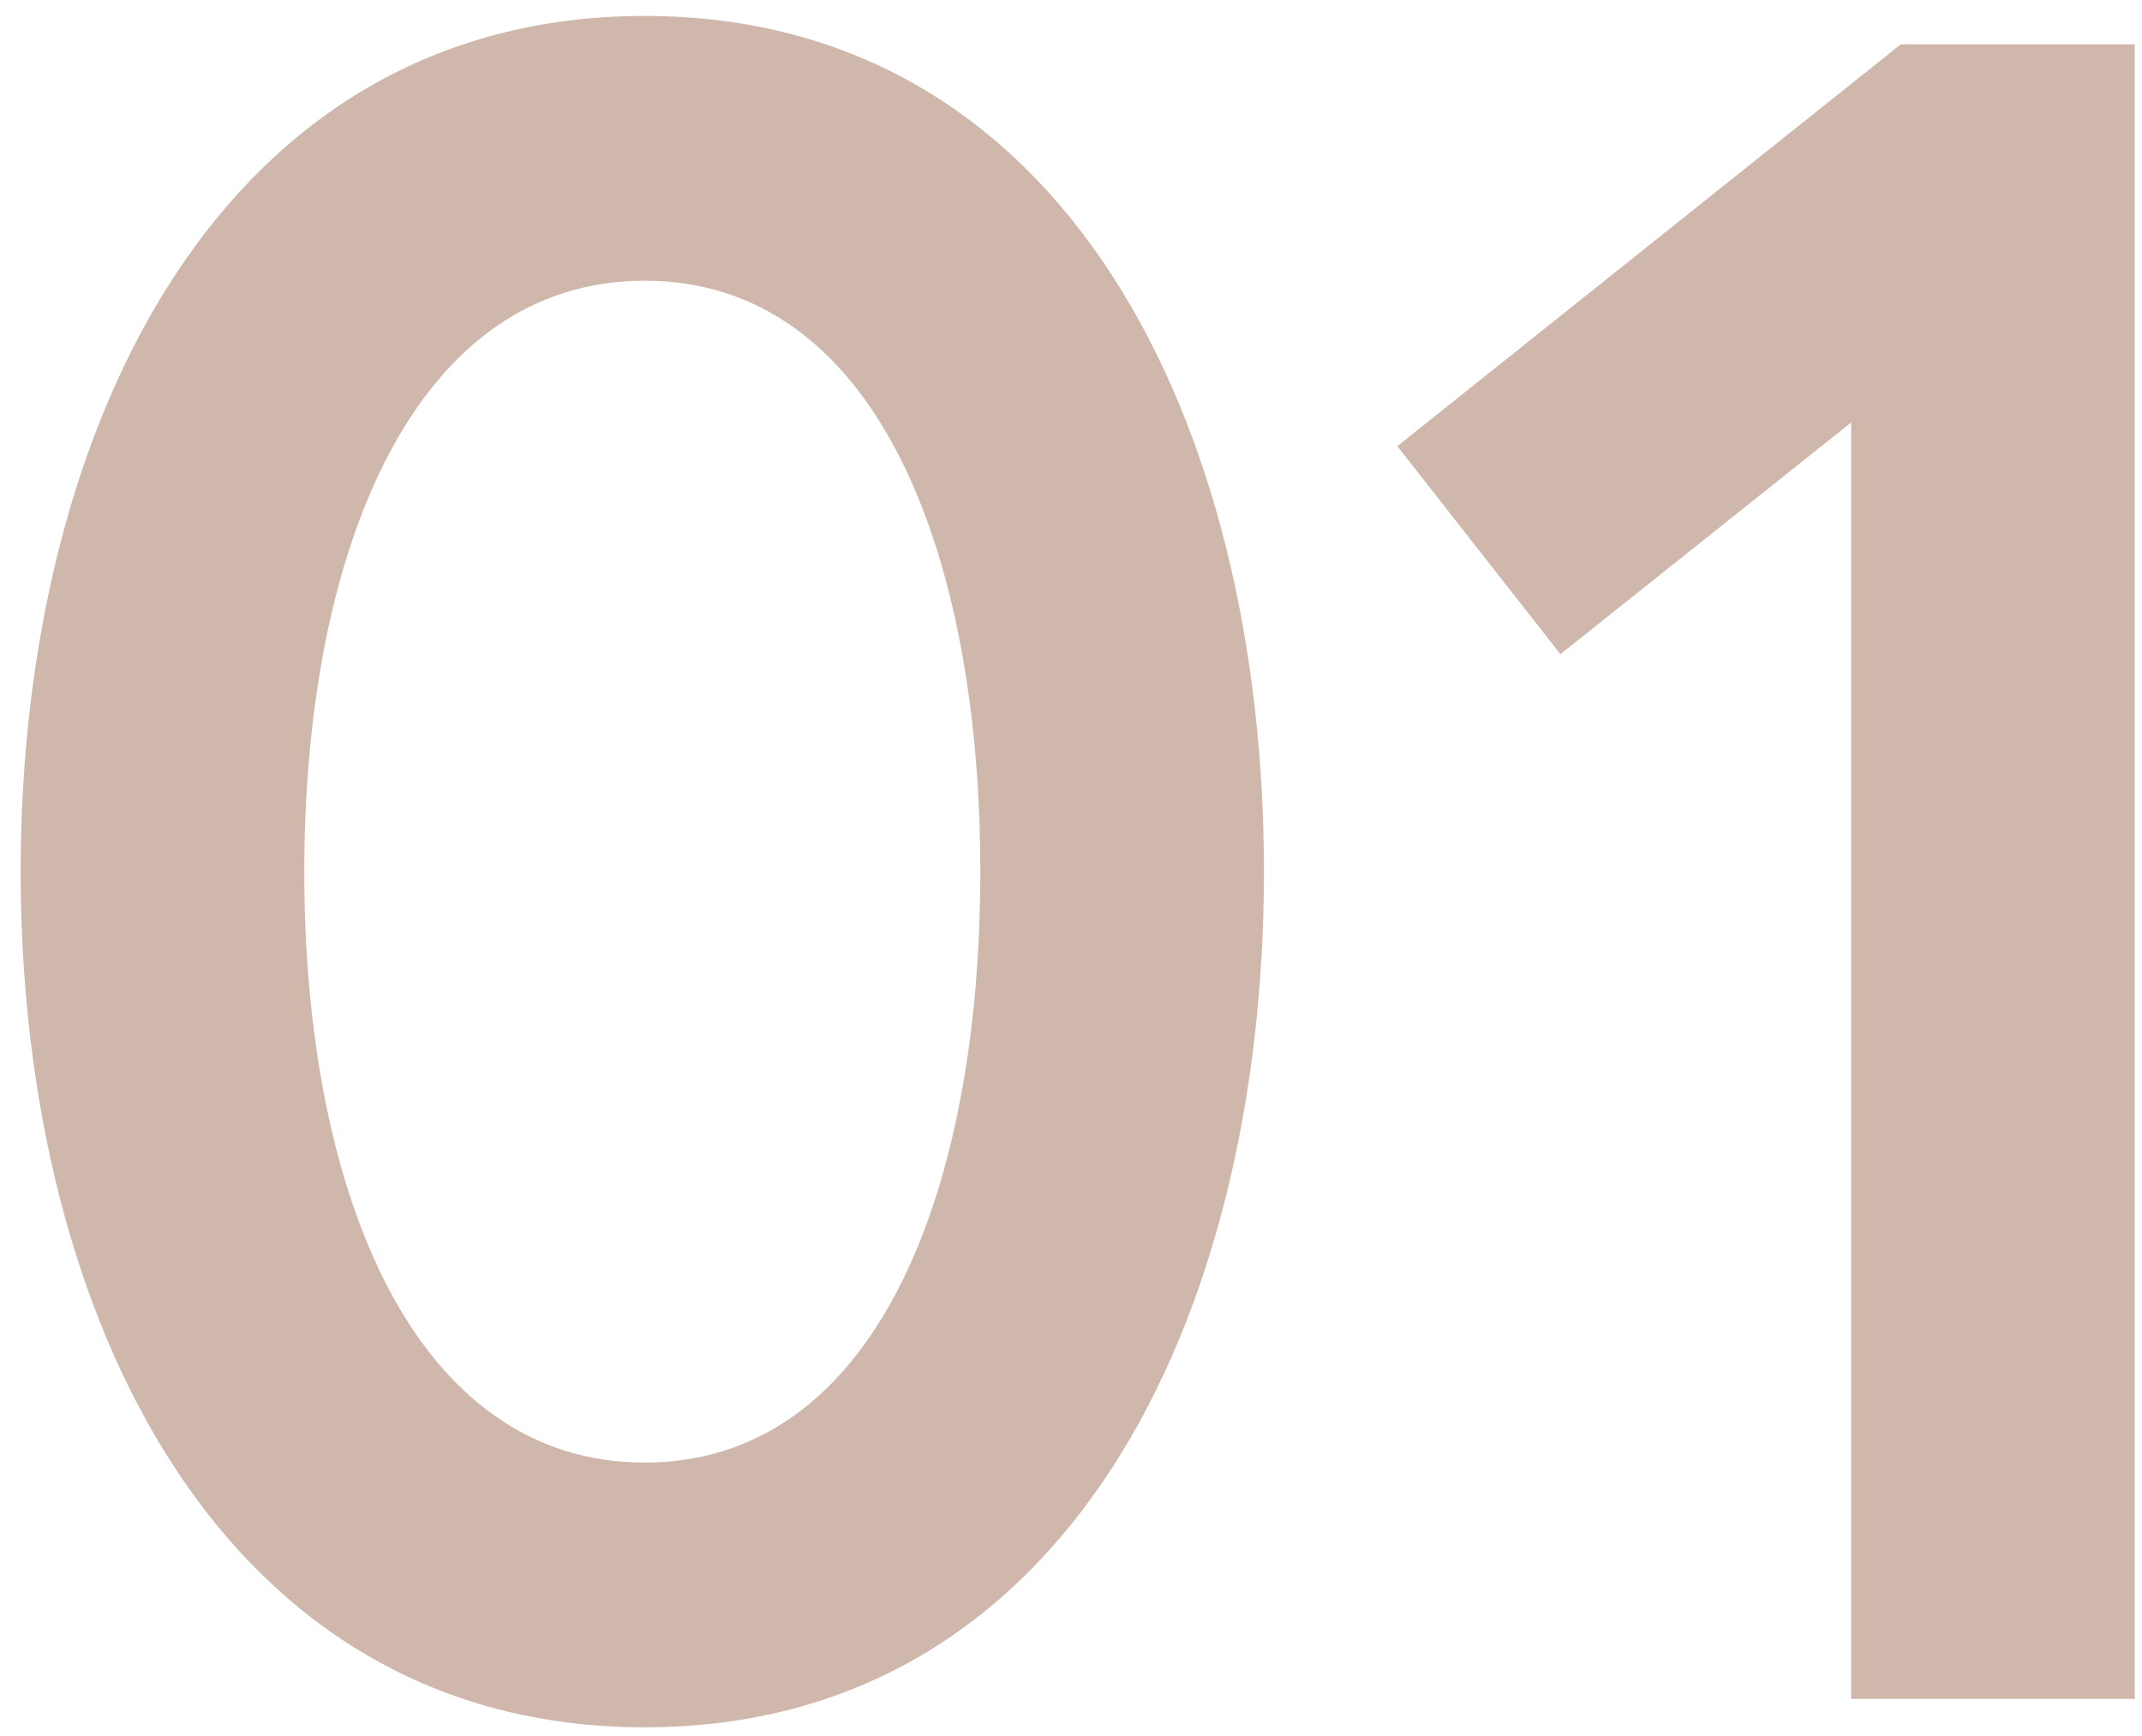 <svg xmlns="http://www.w3.org/2000/svg" fill="none" viewBox="0 0 58 47" height="47" width="58">
<path fill="#CFB8AB" d="M37.836 12.08L51.468 1.2H57.804V46H50.124V11.44L42.252 17.712L37.836 12.08Z"></path>
<path fill="#CFB8AB" d="M17.456 0.432C28.848 0.432 34.224 11.44 34.224 23.6C34.224 35.76 28.848 46.768 17.456 46.768C6.064 46.768 0.56 35.76 0.56 23.6C0.56 11.44 6.064 0.432 17.456 0.432ZM17.456 39.6C23.664 39.6 26.544 32.368 26.544 23.6C26.544 14.832 23.664 7.6 17.456 7.6C11.248 7.6 8.24 14.832 8.24 23.6C8.24 32.368 11.248 39.6 17.456 39.6Z"></path>
</svg>
